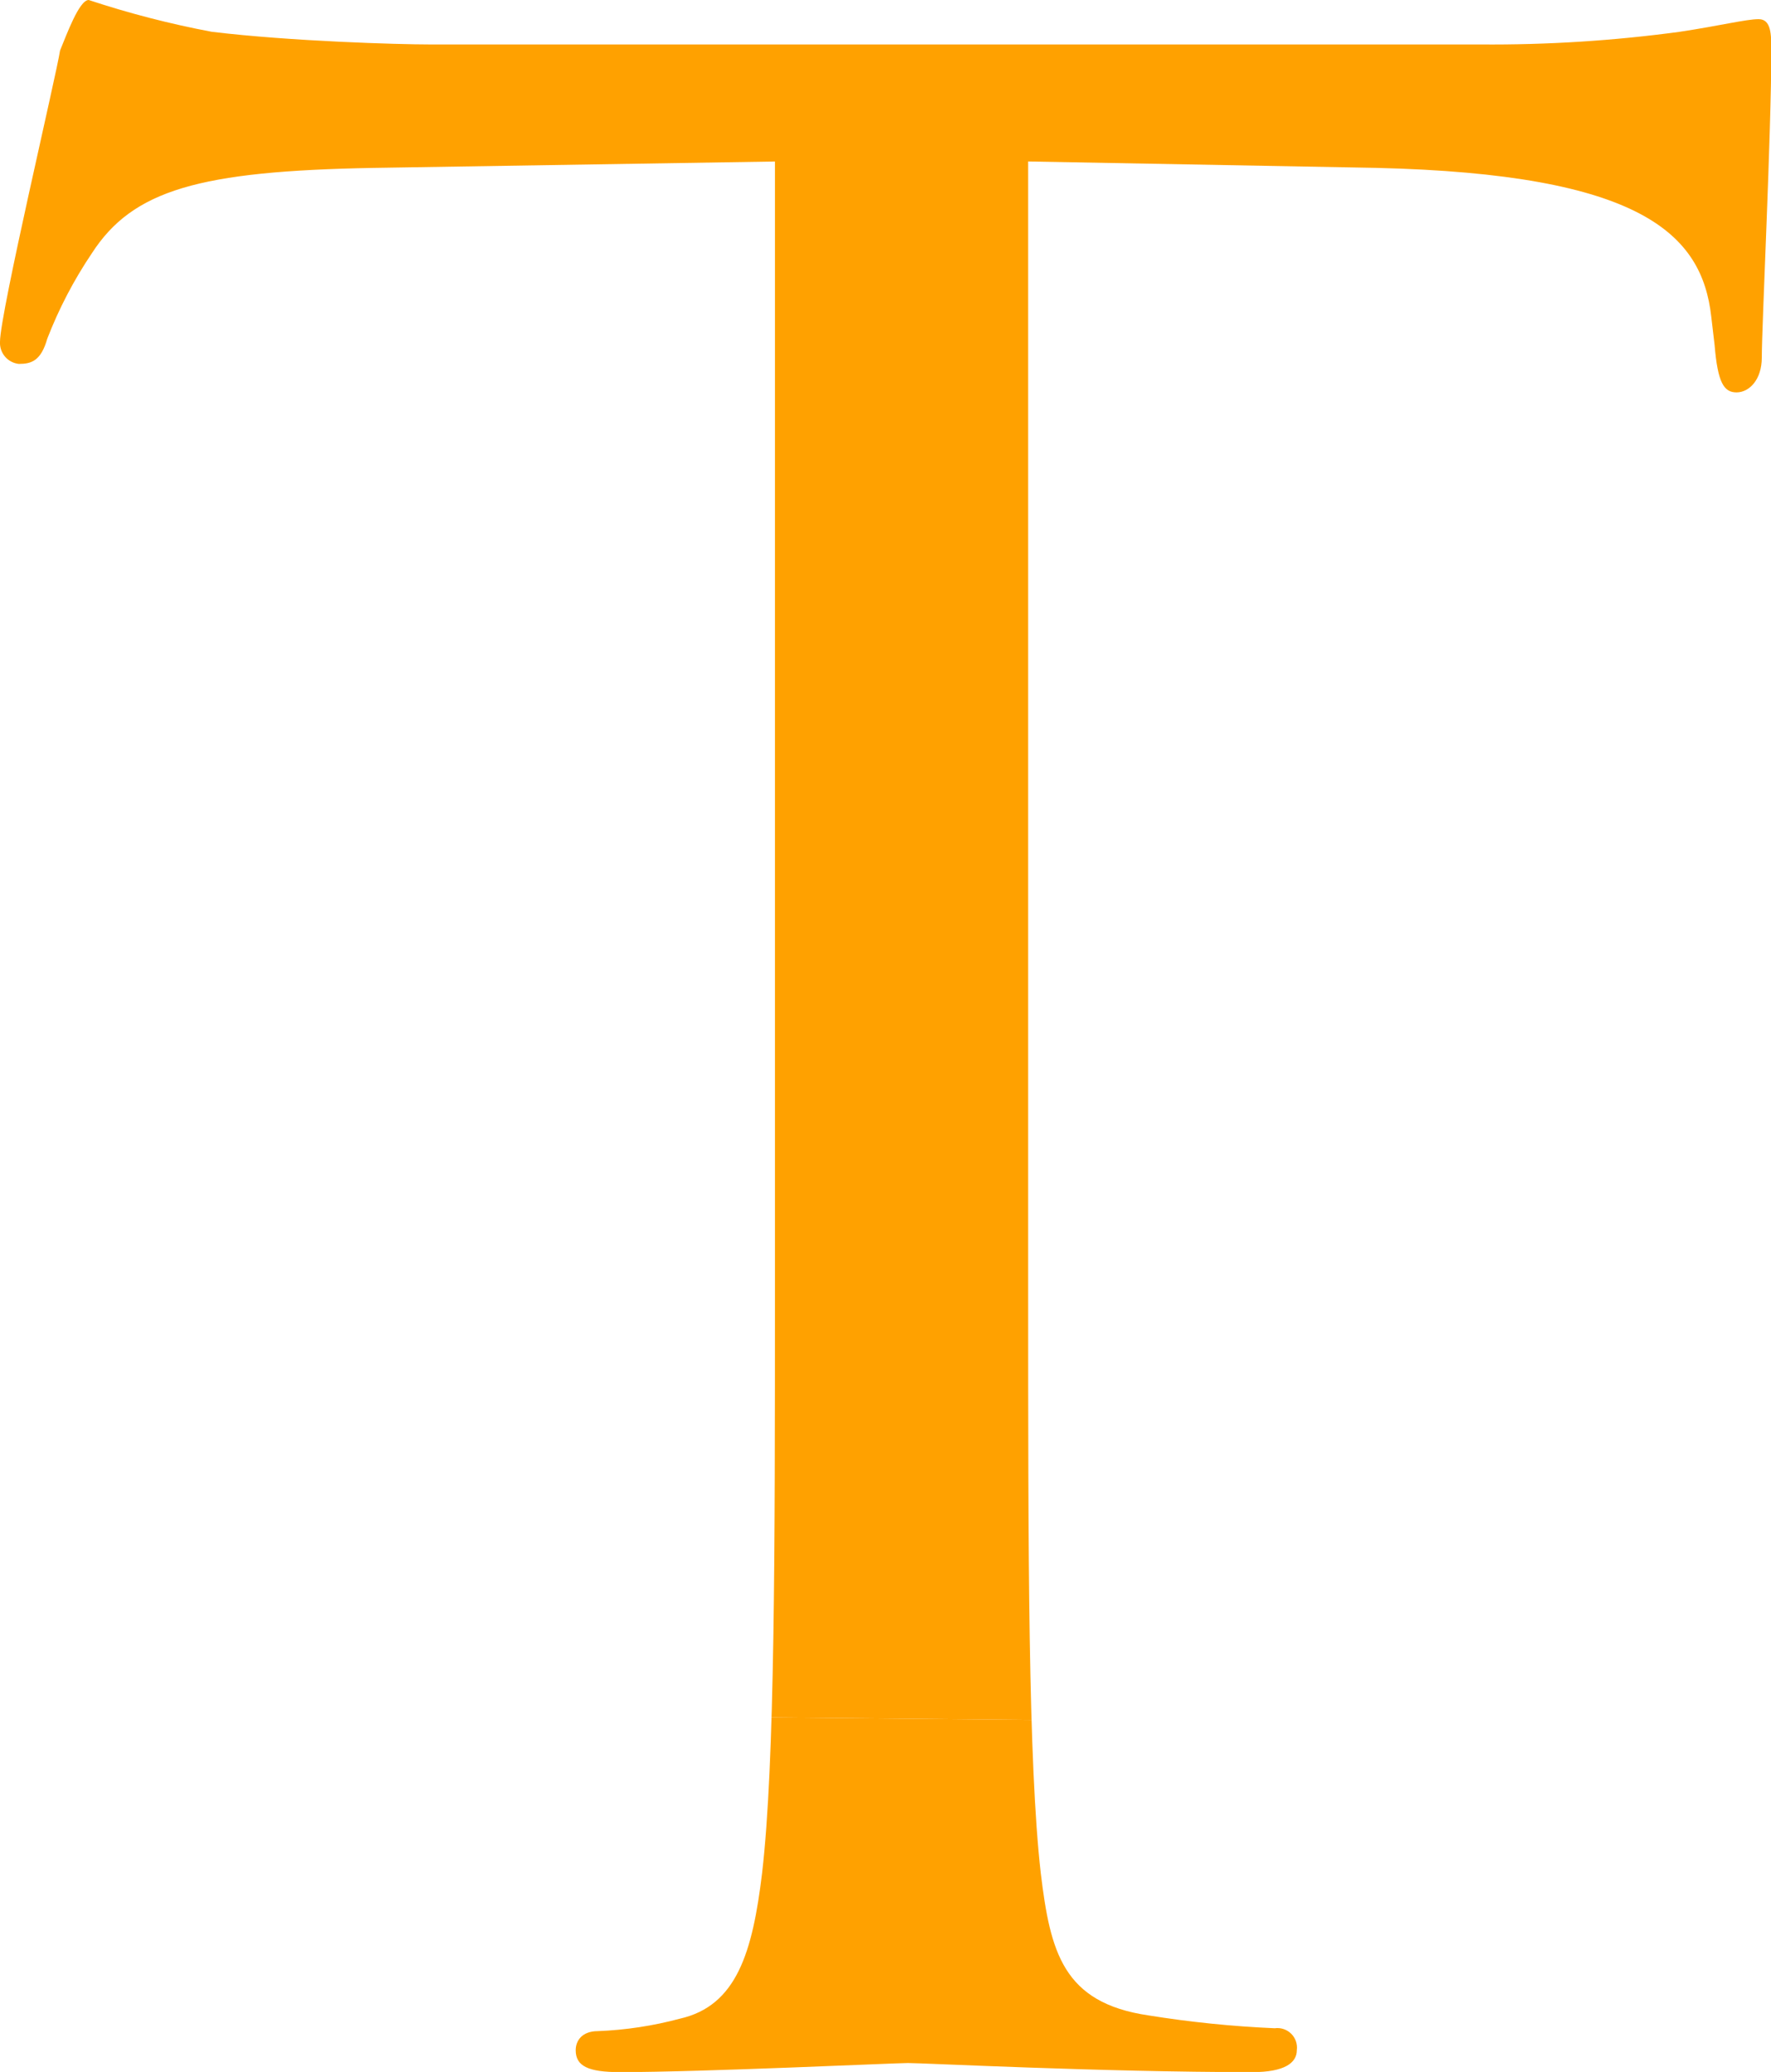 <svg xmlns="http://www.w3.org/2000/svg" xmlns:xlink="http://www.w3.org/1999/xlink" width="49.82" height="58.271" viewBox="0 0 49.82 58.271"><defs><clipPath id="a"><path d="M1.689,2.032C1.6,2.656,0,9.423,0,10.221a.593.593,0,0,0,.53.623c.355,0,.623-.086.8-.71a12.125,12.125,0,0,1,1.253-2.4C3.735,5.95,5.607,5.42,10.5,5.332l11.3-.18V36.908c0,7.3,0,13.26-.361,16.372-.268,2.227-.711,3.737-2.313,4.1a10.5,10.5,0,0,1-2.308.35c-.443,0-.623.268-.623.537,0,.449.355.616,1.247.616,2.308,0,7.733-.256,8.1-.256.444,0,5.427.256,9.692.256.892,0,1.247-.256,1.247-.616a.551.551,0,0,0-.623-.618,30.712,30.712,0,0,1-3.555-.362c-2.4-.355-2.757-1.778-3.025-4-.355-3.112-.355-9.074-.355-16.372V5.151l9.786.18c7.472.175,9.168,1.866,9.43,4.179l.094.8c.088,1.066.263,1.335.618,1.335s.71-.355.71-.979c0-.892.268-6.318.268-8.632,0-.442,0-.885-.355-.885s-1.067.181-2.221.355a39.43,39.43,0,0,1-5.607.356H12.1c-.891,0-3.917-.087-6.143-.356A26.839,26.839,0,0,1,2.495.61c-.268,0-.623.98-.806,1.422" transform="translate(0 -0.61)" fill="none"></path></clipPath></defs><g clip-path="url(#a)"><path d="M0,83.219l49.82.479v9.7H0Z" transform="translate(0 -35.13)" fill="#ffa100"></path><path d="M49.82,49.177,0,48.7V.61H49.82Z" transform="translate(0 -0.61)" fill="#ffa100"></path></g></svg>